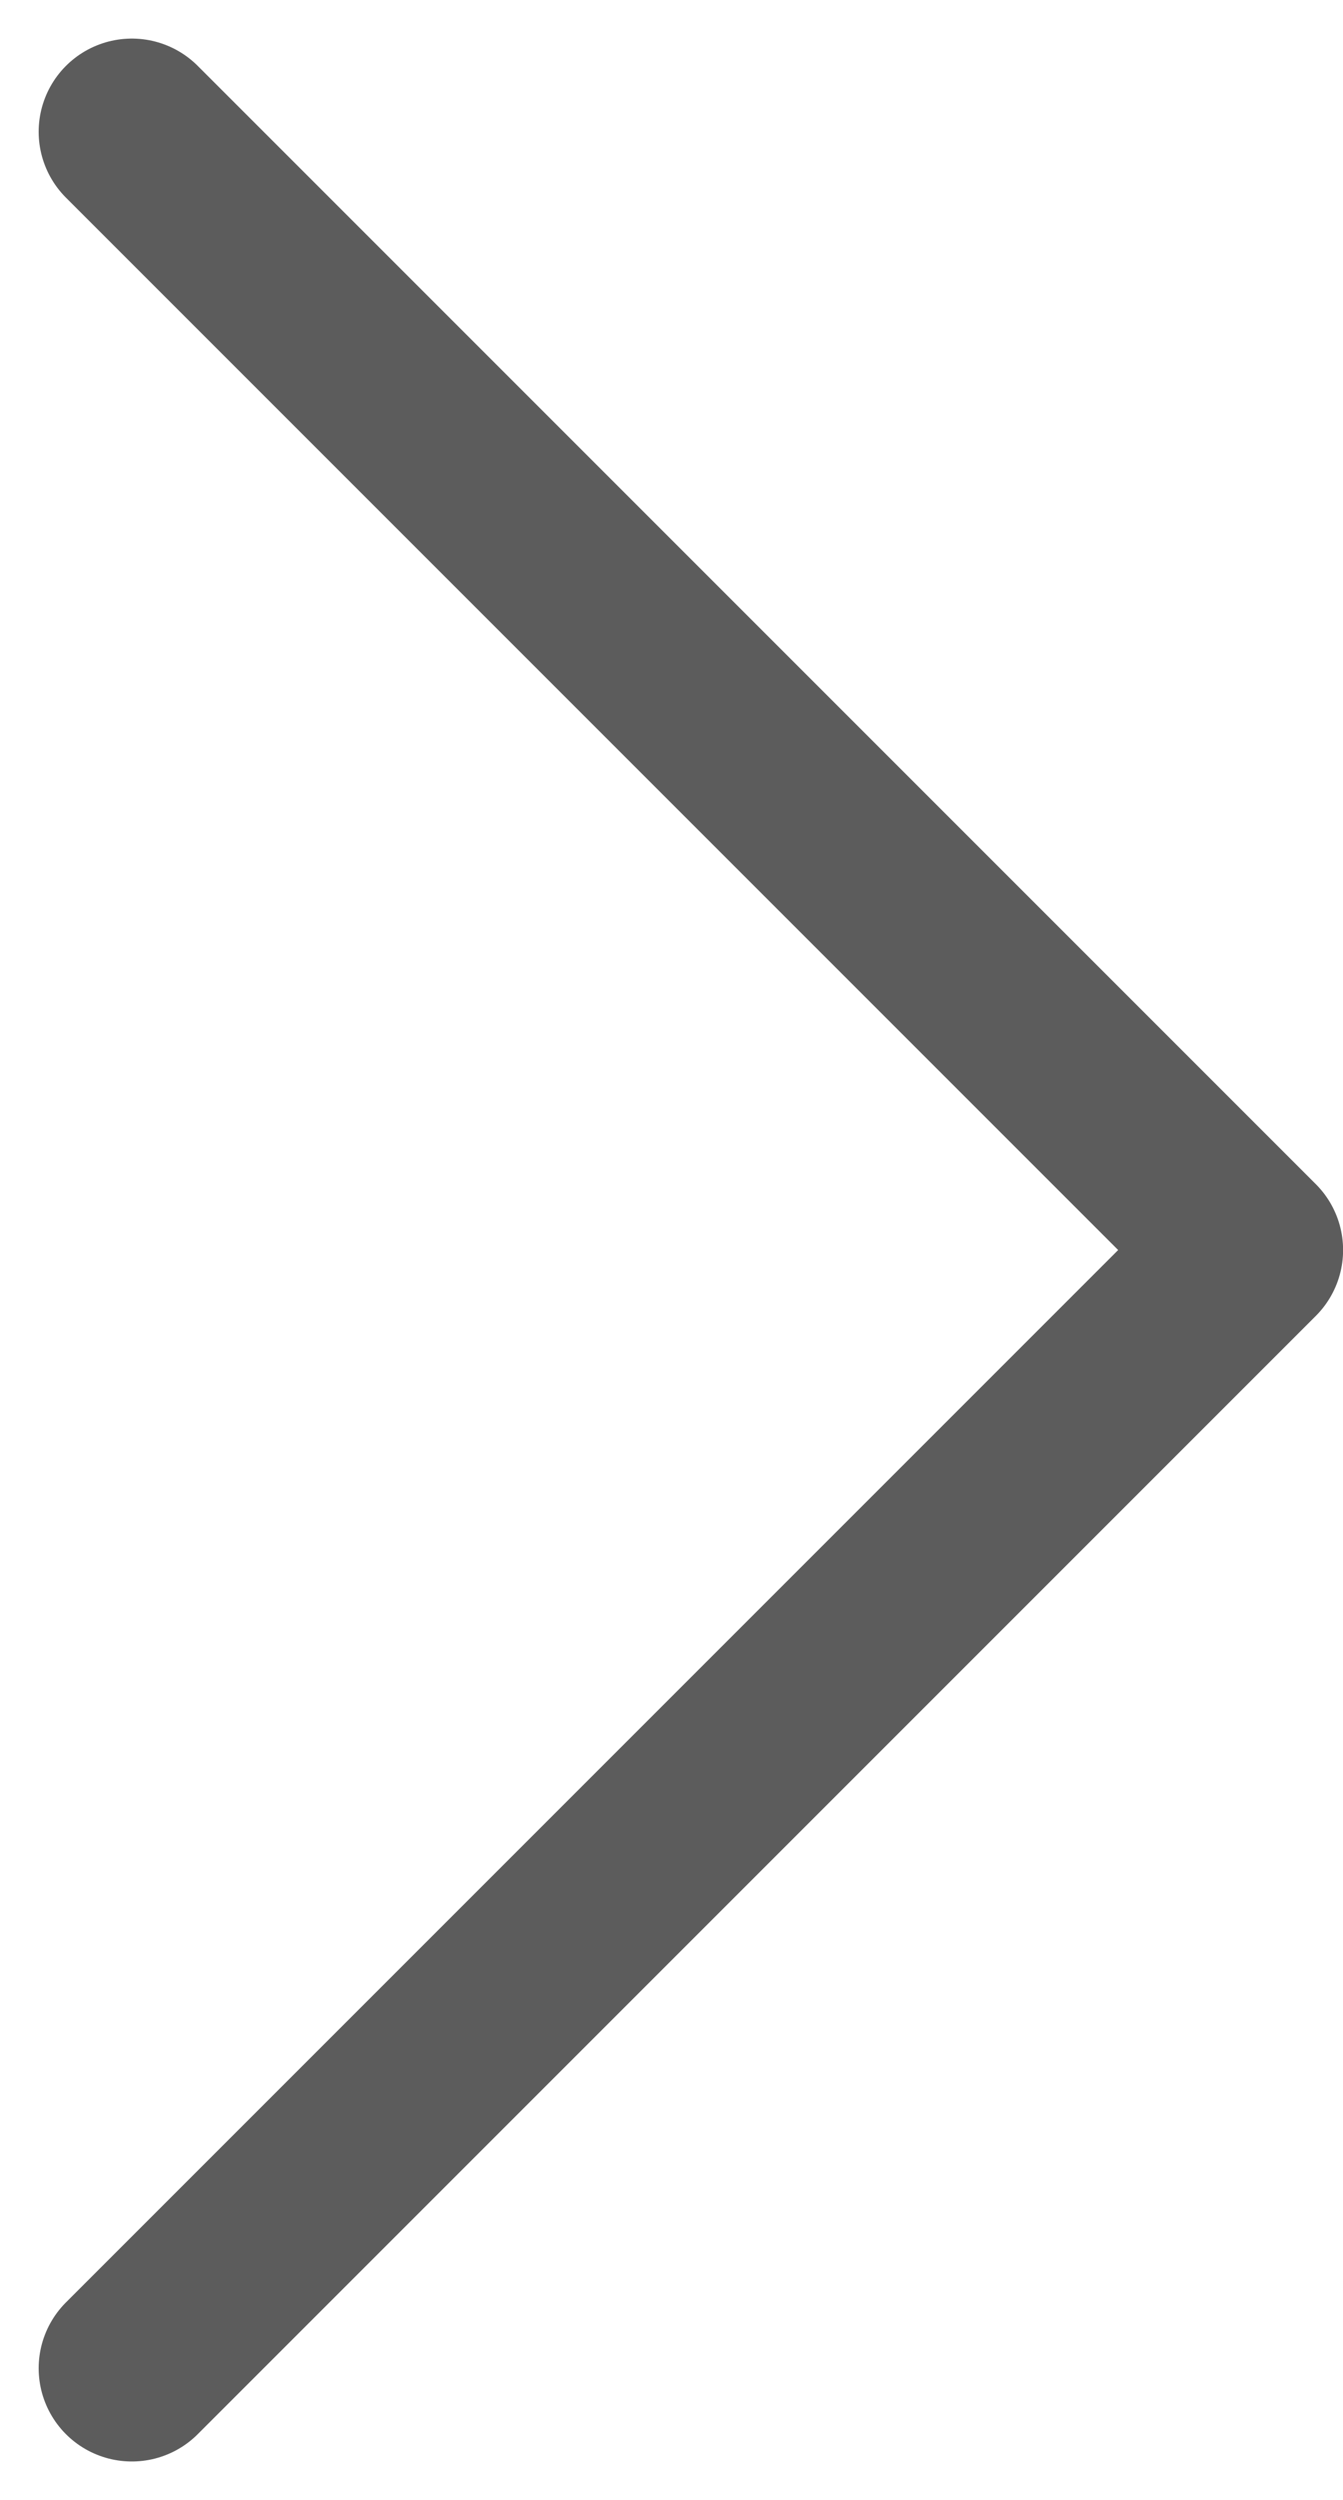 <svg xmlns="http://www.w3.org/2000/svg" width="14.414" height="26.828" viewBox="0 0 14.414 26.828">
  <path id="arrow-right" d="M192.645,3840.61l12,12-12,12" transform="translate(-191.23 -3839.196)" fill="none" stroke="#5c5c5c" stroke-linecap="round" stroke-linejoin="round" stroke-width="2"/>
</svg>
